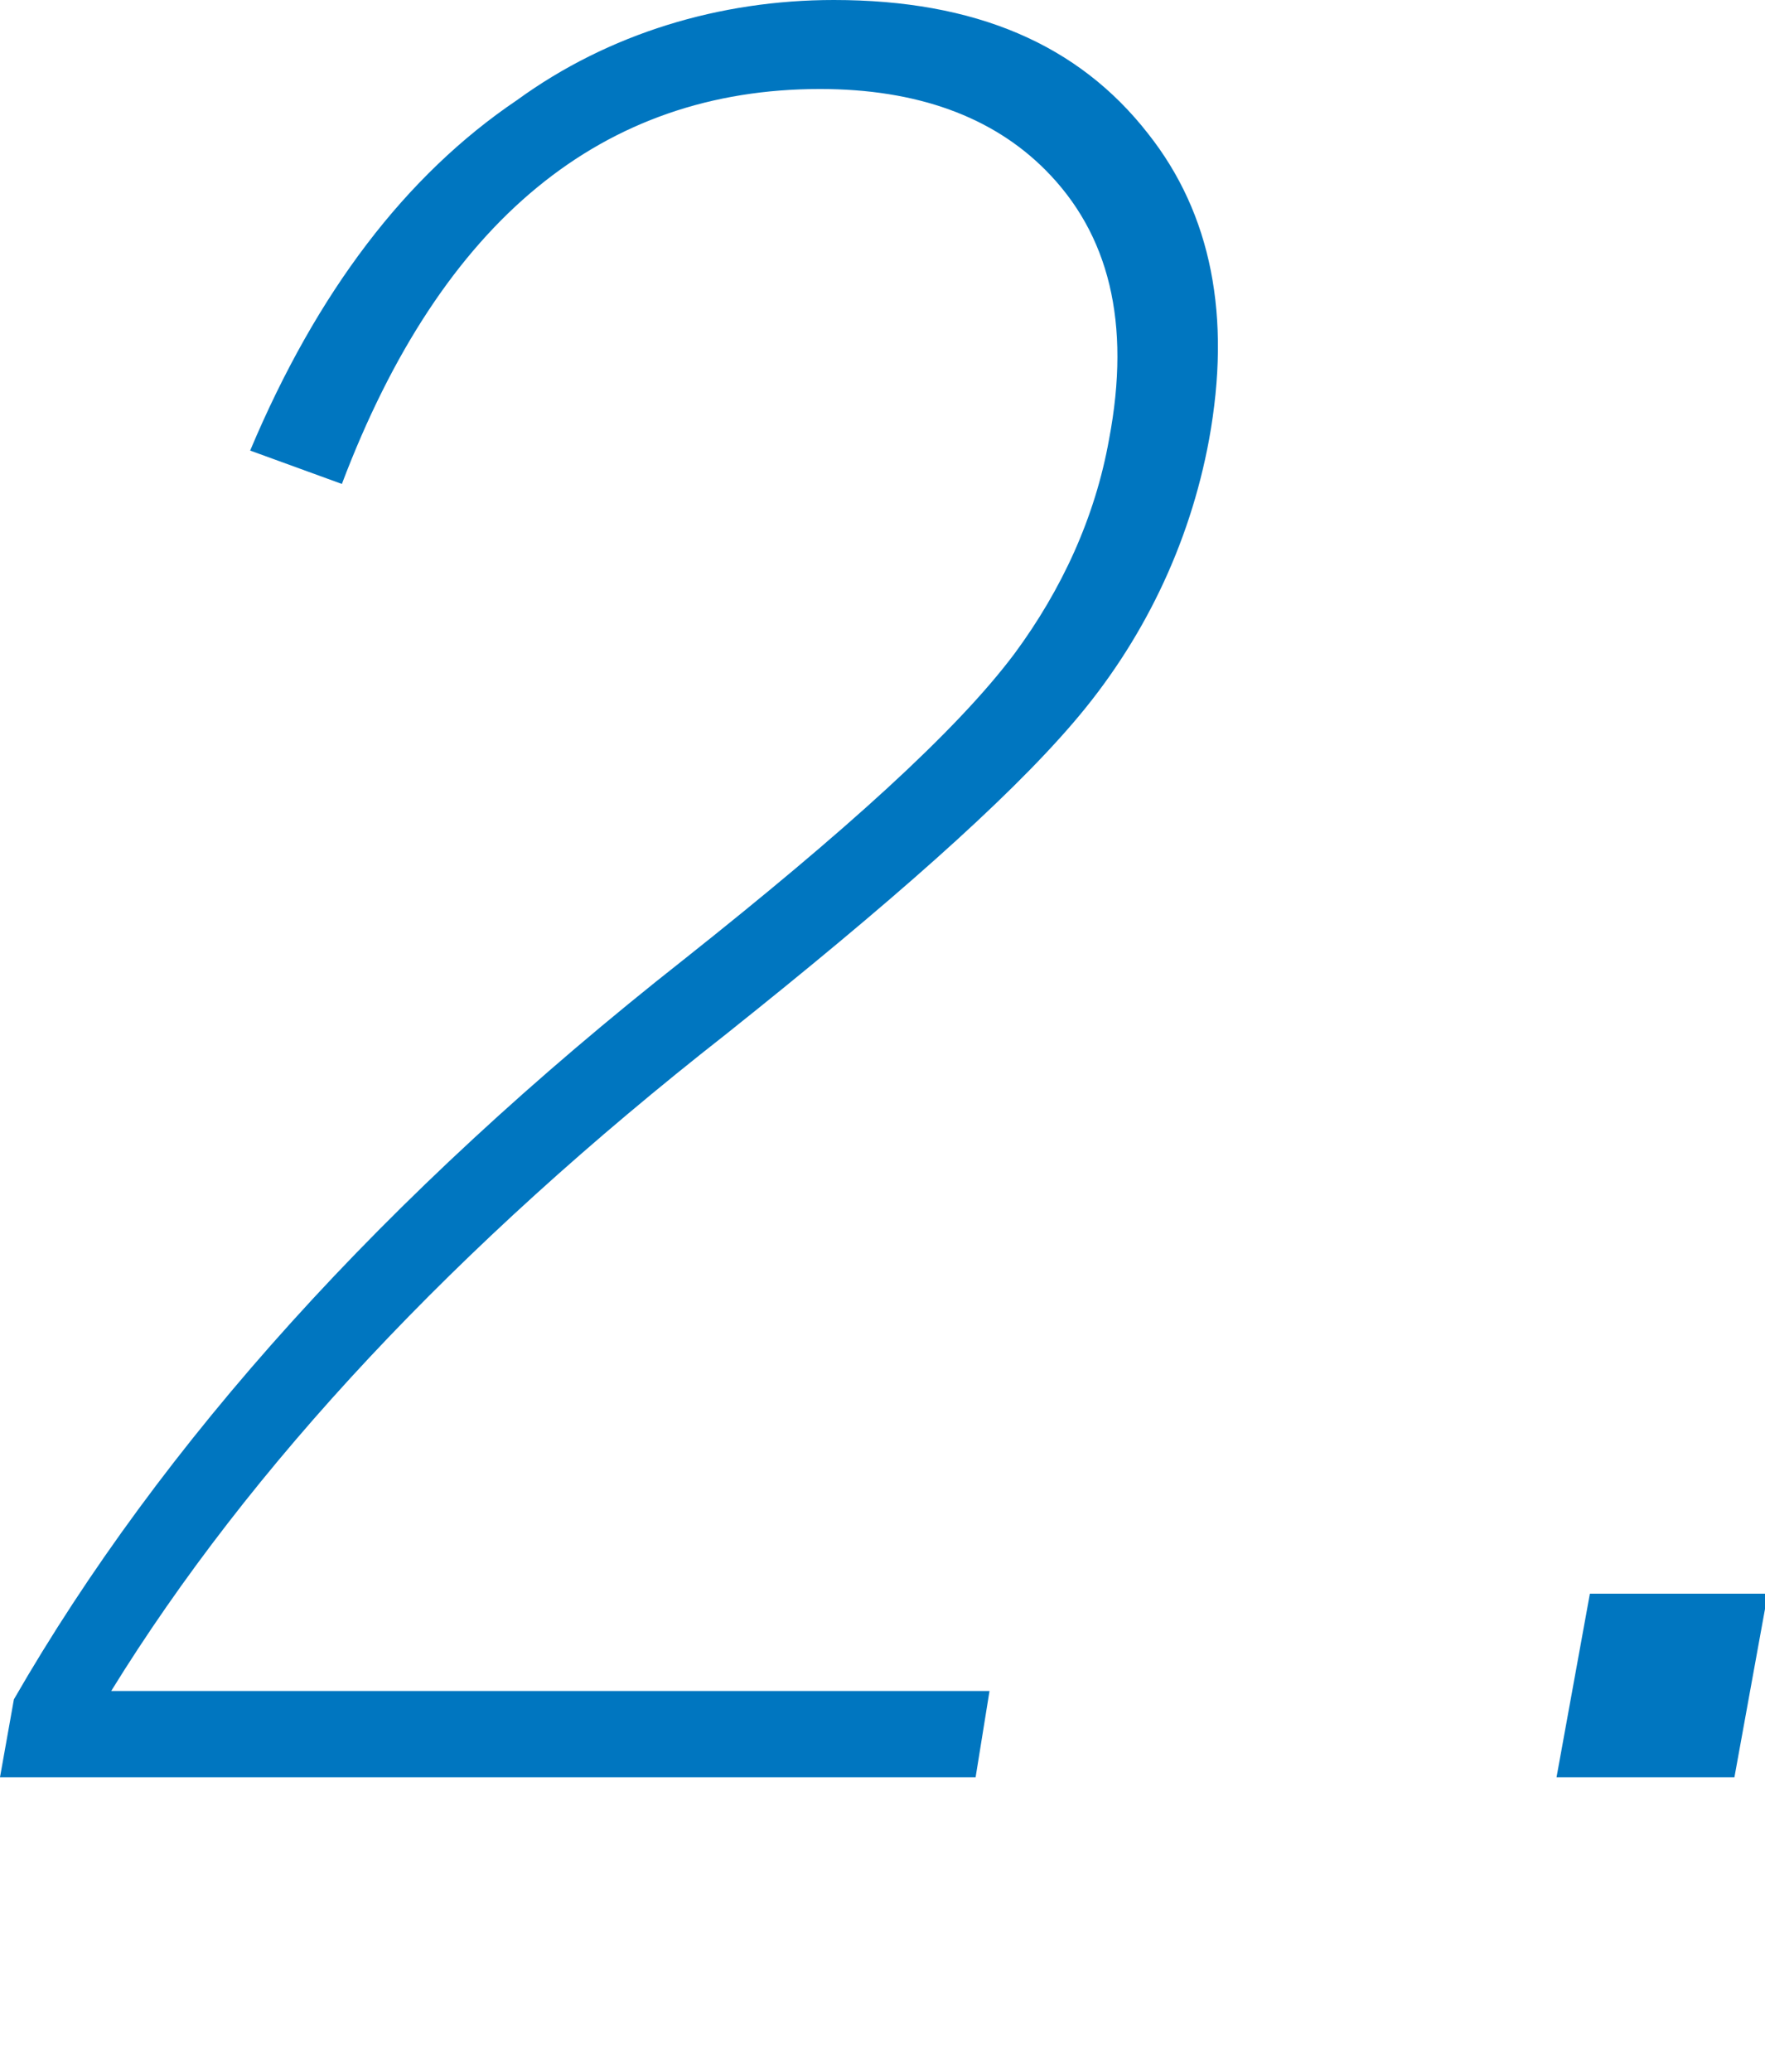<?xml version="1.0" encoding="utf-8"?>
<!-- Generator: Adobe Illustrator 24.1.1, SVG Export Plug-In . SVG Version: 6.00 Build 0)  -->
<svg version="1.1" id="レイヤー_1" xmlns="http://www.w3.org/2000/svg" xmlns:xlink="http://www.w3.org/1999/xlink" x="0px"
	 y="0px" width="63.5px" height="74.5px" viewBox="0 0 63.5 74.5" style="enable-background:new 0 0 63.5 74.5;"
	 xml:space="preserve">
<style type="text/css">
	.st0{fill:#0076C0;}
</style>
<g>
	<path class="st0" d="M9,16.2c2.4-5.7,5.6-9.9,9.6-12.6C21.9,1.2,25.9,0,30,0c5.1,0,8.8,1.6,11.3,4.8c2.3,2.9,3,6.6,2.2,11
		c-0.7,3.8-2.4,7.3-4.9,10.2c-2.4,2.8-6.6,6.5-12.5,11.2C16.4,44.8,9,52.7,4,60.8h31.6l-0.5,3.1H0l0.5-2.8
		C5.8,51.9,13.8,43,24.6,34.5c5.8-4.6,9.8-8.2,11.9-11c1.7-2.3,2.9-4.9,3.4-7.7c0.8-4.2,0-7.4-2.3-9.7c-1.9-1.9-4.6-2.9-8.1-2.9
		c-7.8,0-13.6,4.7-17.2,14.2L9,16.2z"/>
	<path class="st0" d="M59.3,63.9h-3.3l1.2-6.6h6.4l-1.2,6.6L59.3,63.9z"/>
</g>
</svg>
